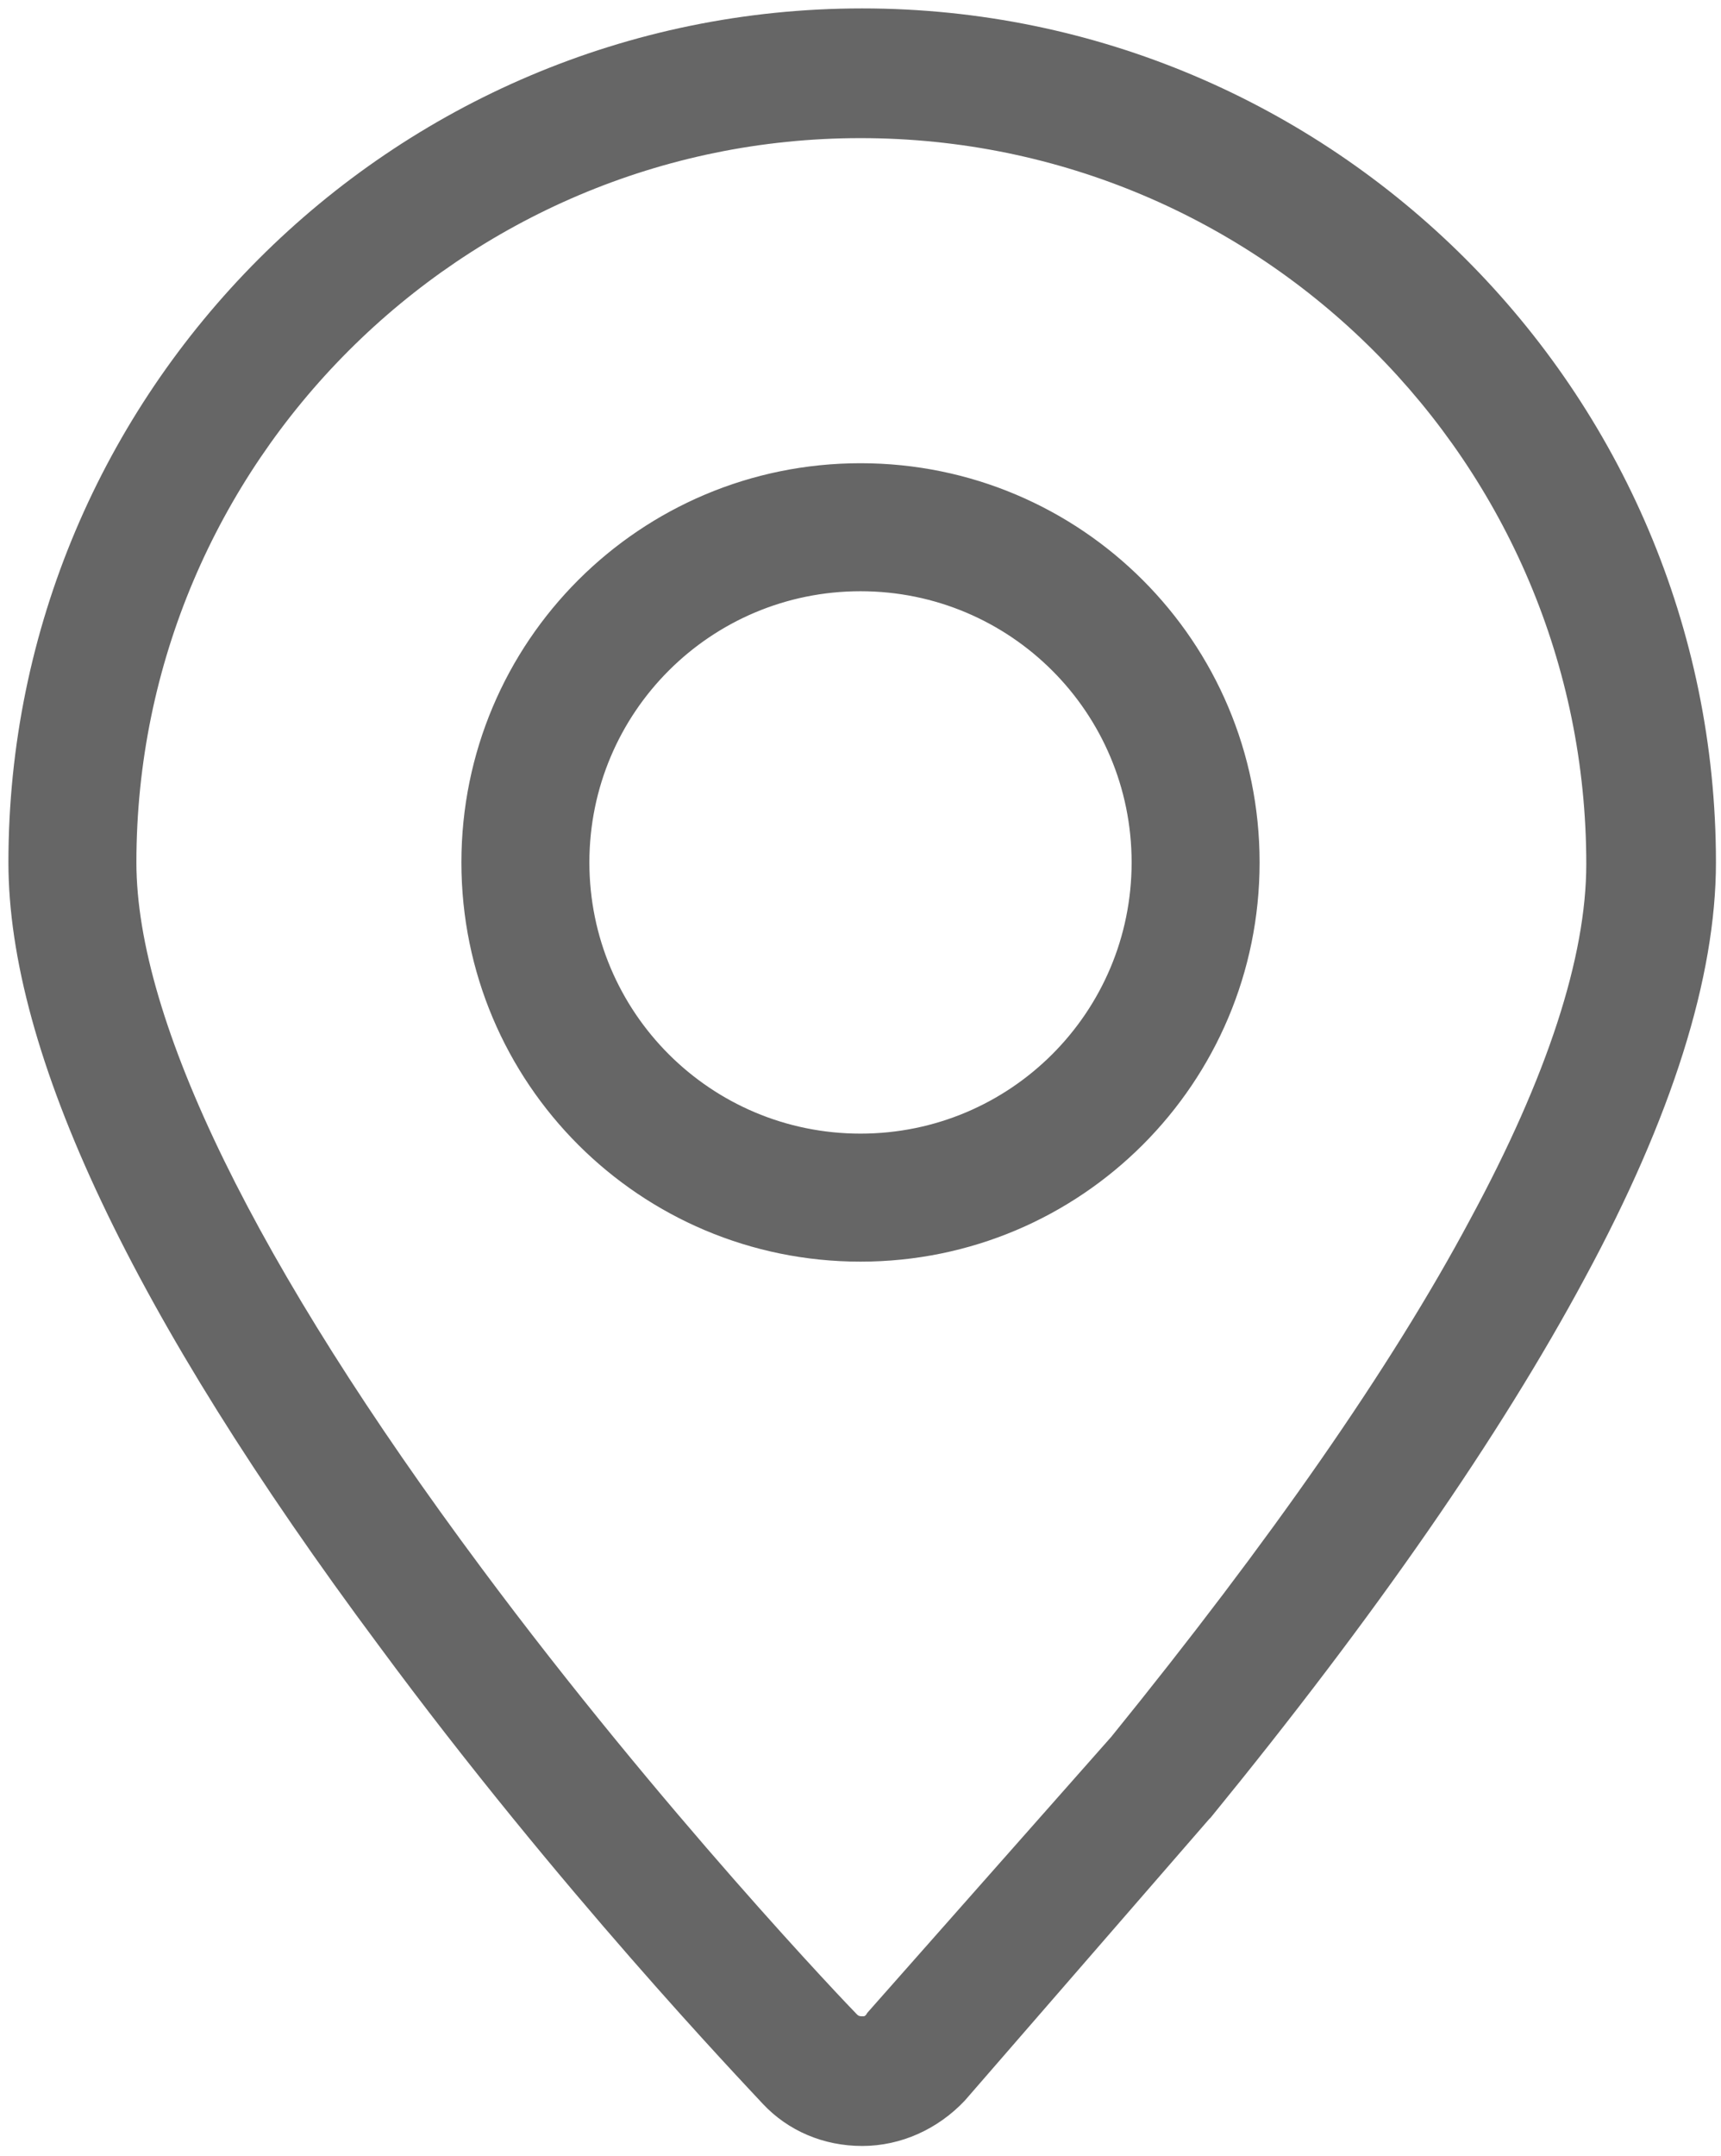 <?xml version="1.0" encoding="utf-8"?>
<!-- Generator: Adobe Illustrator 25.3.1, SVG Export Plug-In . SVG Version: 6.00 Build 0)  -->
<svg version="1.1" id="图层_1" xmlns="http://www.w3.org/2000/svg" xmlns:xlink="http://www.w3.org/1999/xlink" x="0px" y="0px"
	 viewBox="0 0 102.2 128" style="enable-background:new 0 0 102.2 128;" xml:space="preserve">
<style type="text/css">
	.st0{fill:#666666;}
</style>
<path class="st0" d="M51.2,127.4L51.2,127.4c-2.3,0-4.4-0.9-5.9-2.5c-1.2-1.3-12.1-12.7-22.8-27.2c-14.6-19.6-22-35.2-22-46.5
	c0-27.9,22.7-50.7,50.7-50.7c27.9,0,50.7,22.7,50.7,50.7c0,6.8-2.6,15.1-7.8,24.7c-5,9.3-12.4,20-22.2,32l-0.1,0.1l-14.5,16.7
	C55.7,126.4,53.5,127.4,51.2,127.4L51.2,127.4z M51.1,8.2c-23.7,0-43,19.3-43,43c0,9.4,7.1,23.9,20.5,41.9
	c10.7,14.4,21.8,26,22.3,26.5c0.1,0.1,0.2,0.1,0.3,0.1h0.1c0,0,0.1,0,0.2-0.2L66,103.1c9.4-11.6,16.6-21.9,21.3-30.7
	c4.6-8.5,6.9-15.6,6.9-21.1C94.2,27.5,74.9,8.2,51.1,8.2z M51.1,74.9c-13.1,0-23.7-10.6-23.7-23.7c0-13.1,10.6-23.7,23.7-23.7
	s23.7,10.6,23.7,23.7C74.8,64.3,64.2,74.9,51.1,74.9z M51.1,35.1c-8.9,0-16.1,7.2-16.1,16.1s7.2,16.1,16.1,16.1
	c8.9,0,16.1-7.2,16.1-16.1S60,35.1,51.1,35.1L51.1,35.1z"/>
</svg>
